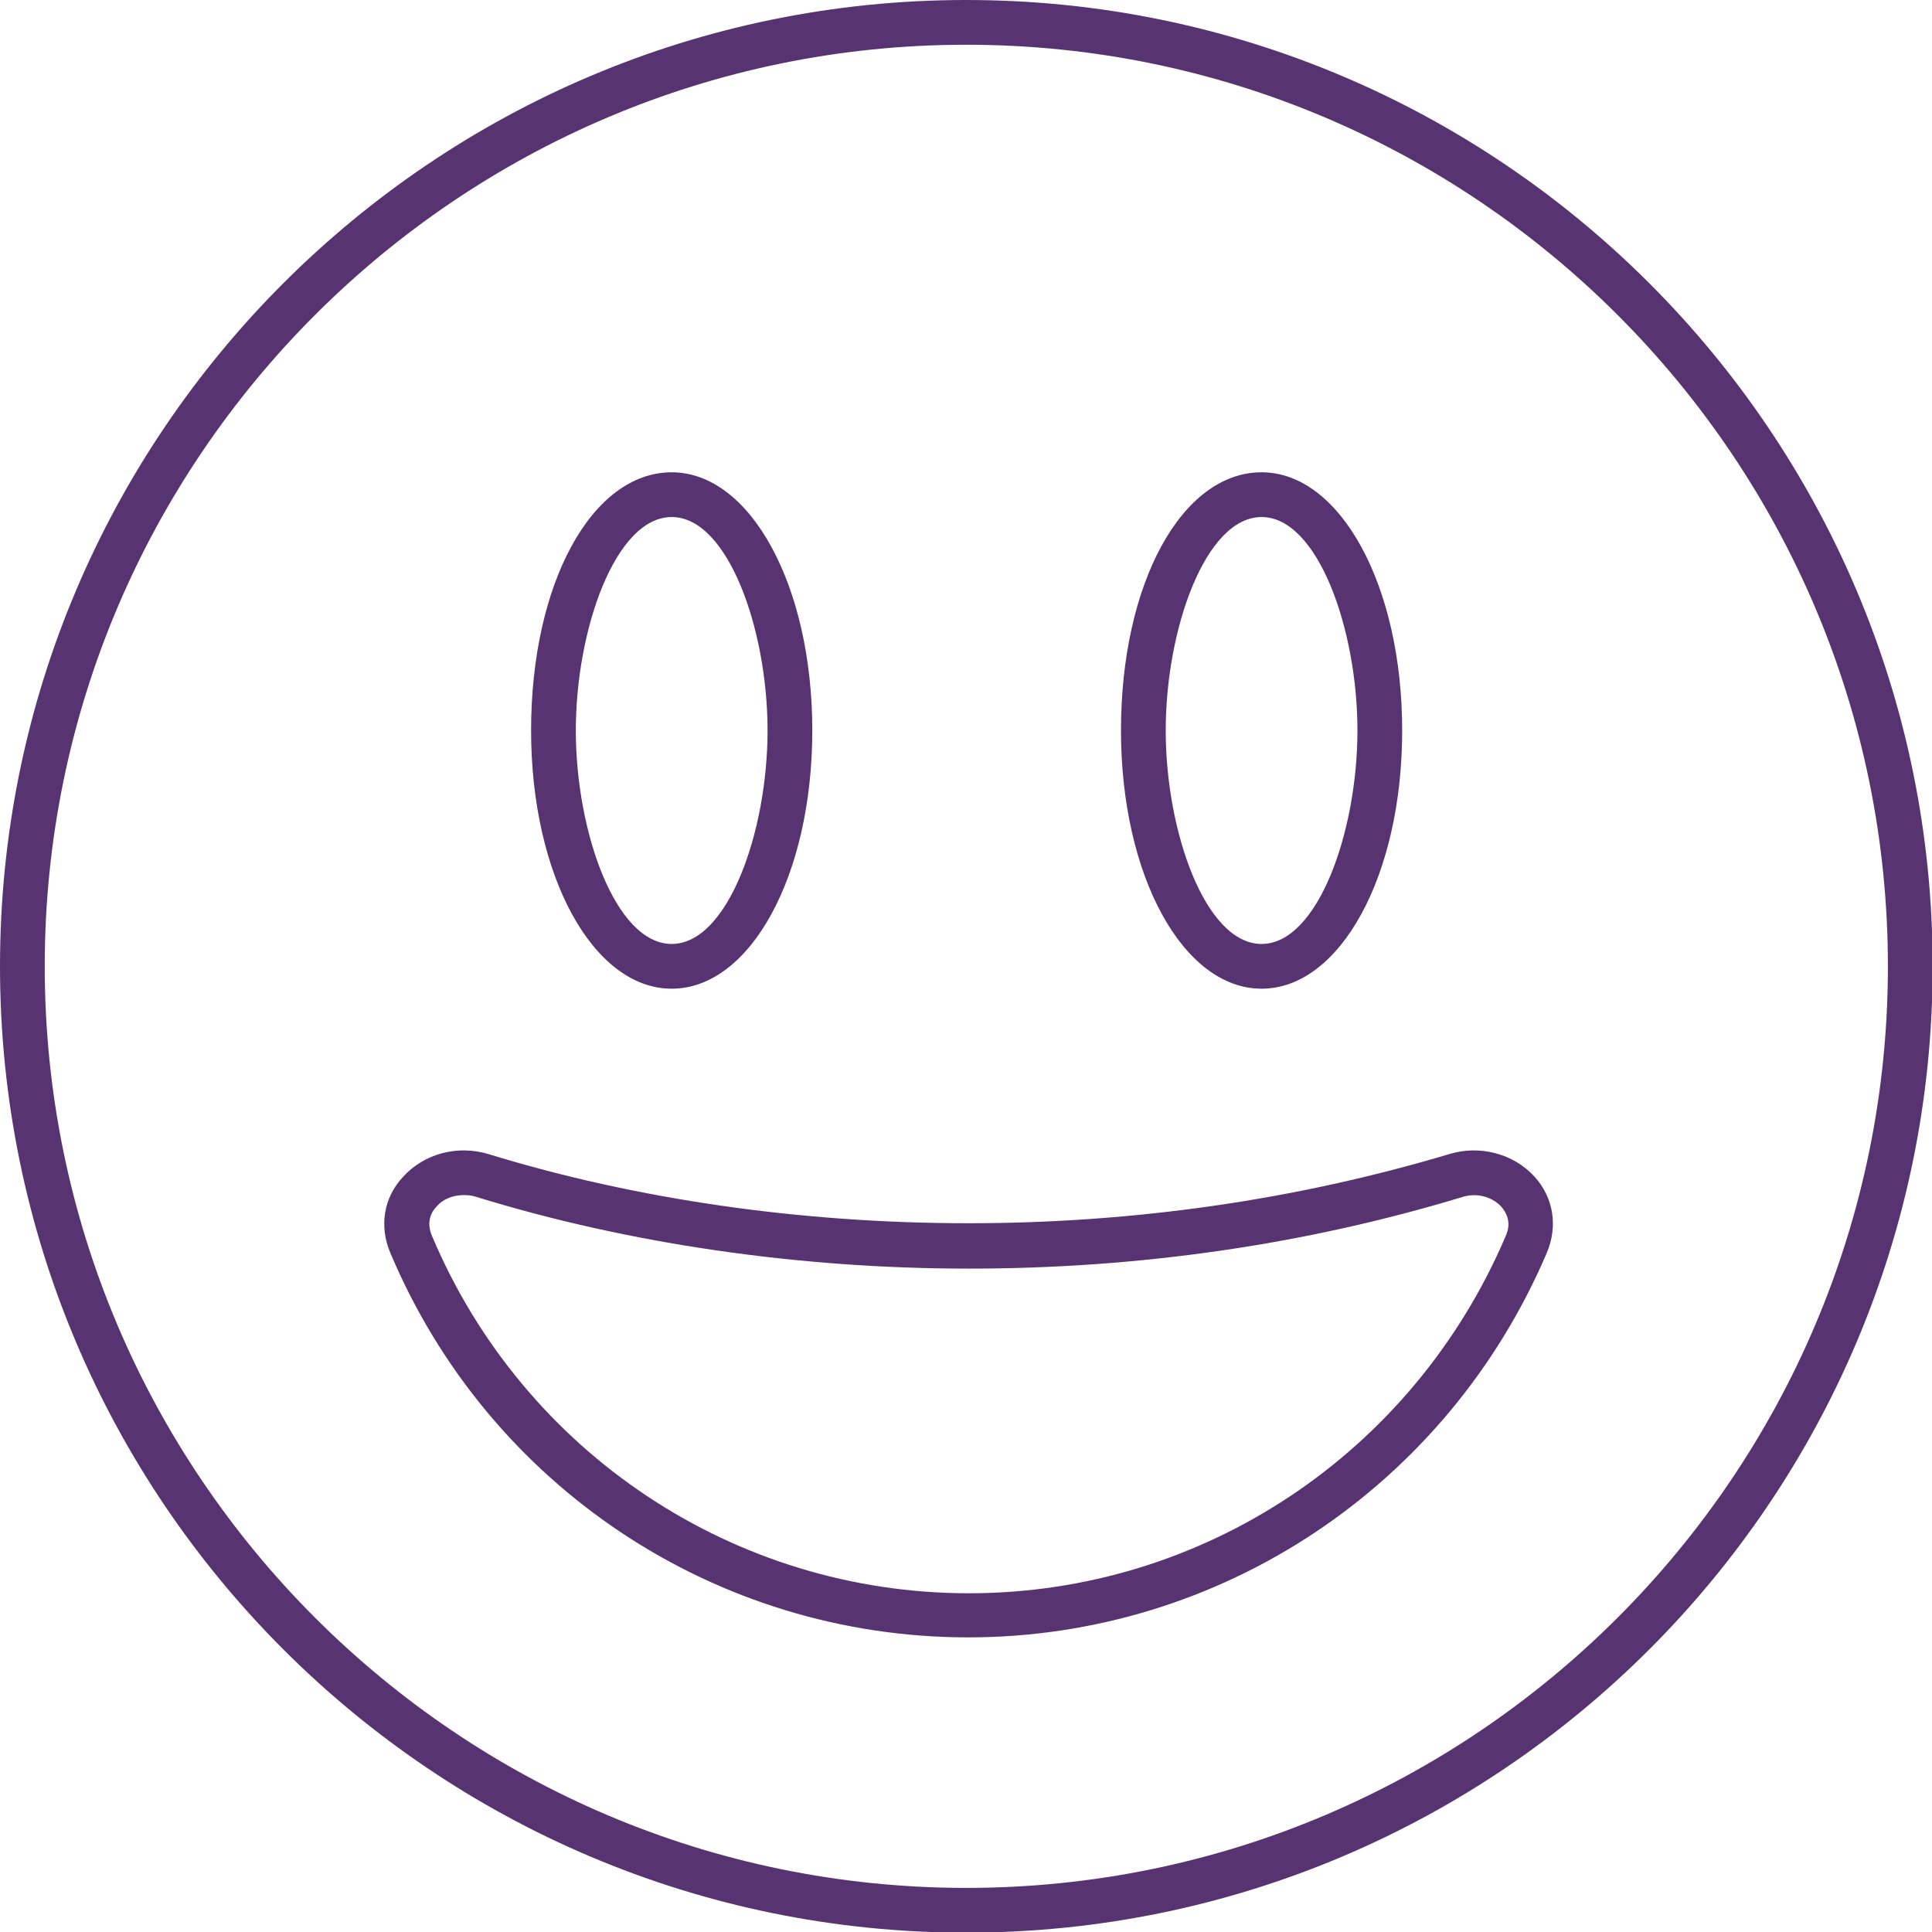 <?xml version="1.0" standalone="no"?>
<!DOCTYPE svg PUBLIC "-//W3C//DTD SVG 1.1//EN" "http://www.w3.org/Graphics/SVG/1.1/DTD/svg11.dtd">
<svg xmlns="http://www.w3.org/2000/svg" xmlns:xlink="http://www.w3.org/1999/xlink" version="1.1" id="Layer_1" x="0px" y="0px" viewBox="0 0 302.3 302.3" style="enable-background:new 0 0 302.3 302.3;" xml:space="preserve" width="302.3" height="302.3">
<style type="text/css">
	.st0{fill:#583372;}
</style>
<g>
	<g>
		<path class="st0" d="M197.4,154.7c-12.3,0-22-17.7-22-40.4c0-23,9.5-40.4,22-40.4c12.3,0,22,17.7,22,40.4S209.7,154.7,197.4,154.7    z M197.4,80.9c-8.8,0-15,17.6-15,33.4s6.2,33.4,15,33.4s15-17.6,15-33.4S206.2,80.9,197.4,80.9z M105.1,154.7    c-12.3,0-22-17.7-22-40.4c0-23,9.5-40.4,22-40.4c12.3,0,22,17.7,22,40.4S117.4,154.7,105.1,154.7z M105.1,80.9    c-8.8,0-15,17.6-15,33.4s6.2,33.4,15,33.4s15-17.6,15-33.4S113.9,80.9,105.1,80.9z"/>
	</g>
	<g>
		<path class="st0" d="M151.2,302.4C67.8,302.4,0,234.6,0,151.2S67.8,0,151.2,0s151.2,67.8,151.2,151.2S234.6,302.4,151.2,302.4z     M151.2,7C71.7,7,7,71.7,7,151.2c0,79.5,64.7,144.2,144.2,144.2c79.5,0,144.2-64.7,144.2-144.2C295.4,71.7,230.7,7,151.2,7z     M151.5,256.2c-39.5,0-75-23.6-90.4-60.1c-1.8-4.2-1.1-8.7,2-12c3.3-3.6,8.5-5,13.4-3.5c23.1,7.1,49,10.8,75,10.8    c26.1,0,51.4-3.7,75.2-10.8c4.8-1.5,10.1-0.1,13.4,3.5c3,3.3,3.7,7.8,1.9,12C226.4,232.6,190.9,256.2,151.5,256.2z M72.5,187    c-1.6,0-3.2,0.6-4.2,1.8c-0.7,0.7-1.7,2.3-0.7,4.6c14.3,33.9,47.3,55.9,84,55.9c36.6,0,69.5-21.9,84-55.9c1-2.2,0-3.8-0.7-4.6    c-1.5-1.6-3.9-2.2-6.1-1.5c-24.4,7.4-50.4,11.2-77.2,11.2c-26.6,0-53.3-3.9-77-11.2C73.7,187,73.1,187,72.5,187z"/>
	</g>
</g>
</svg>